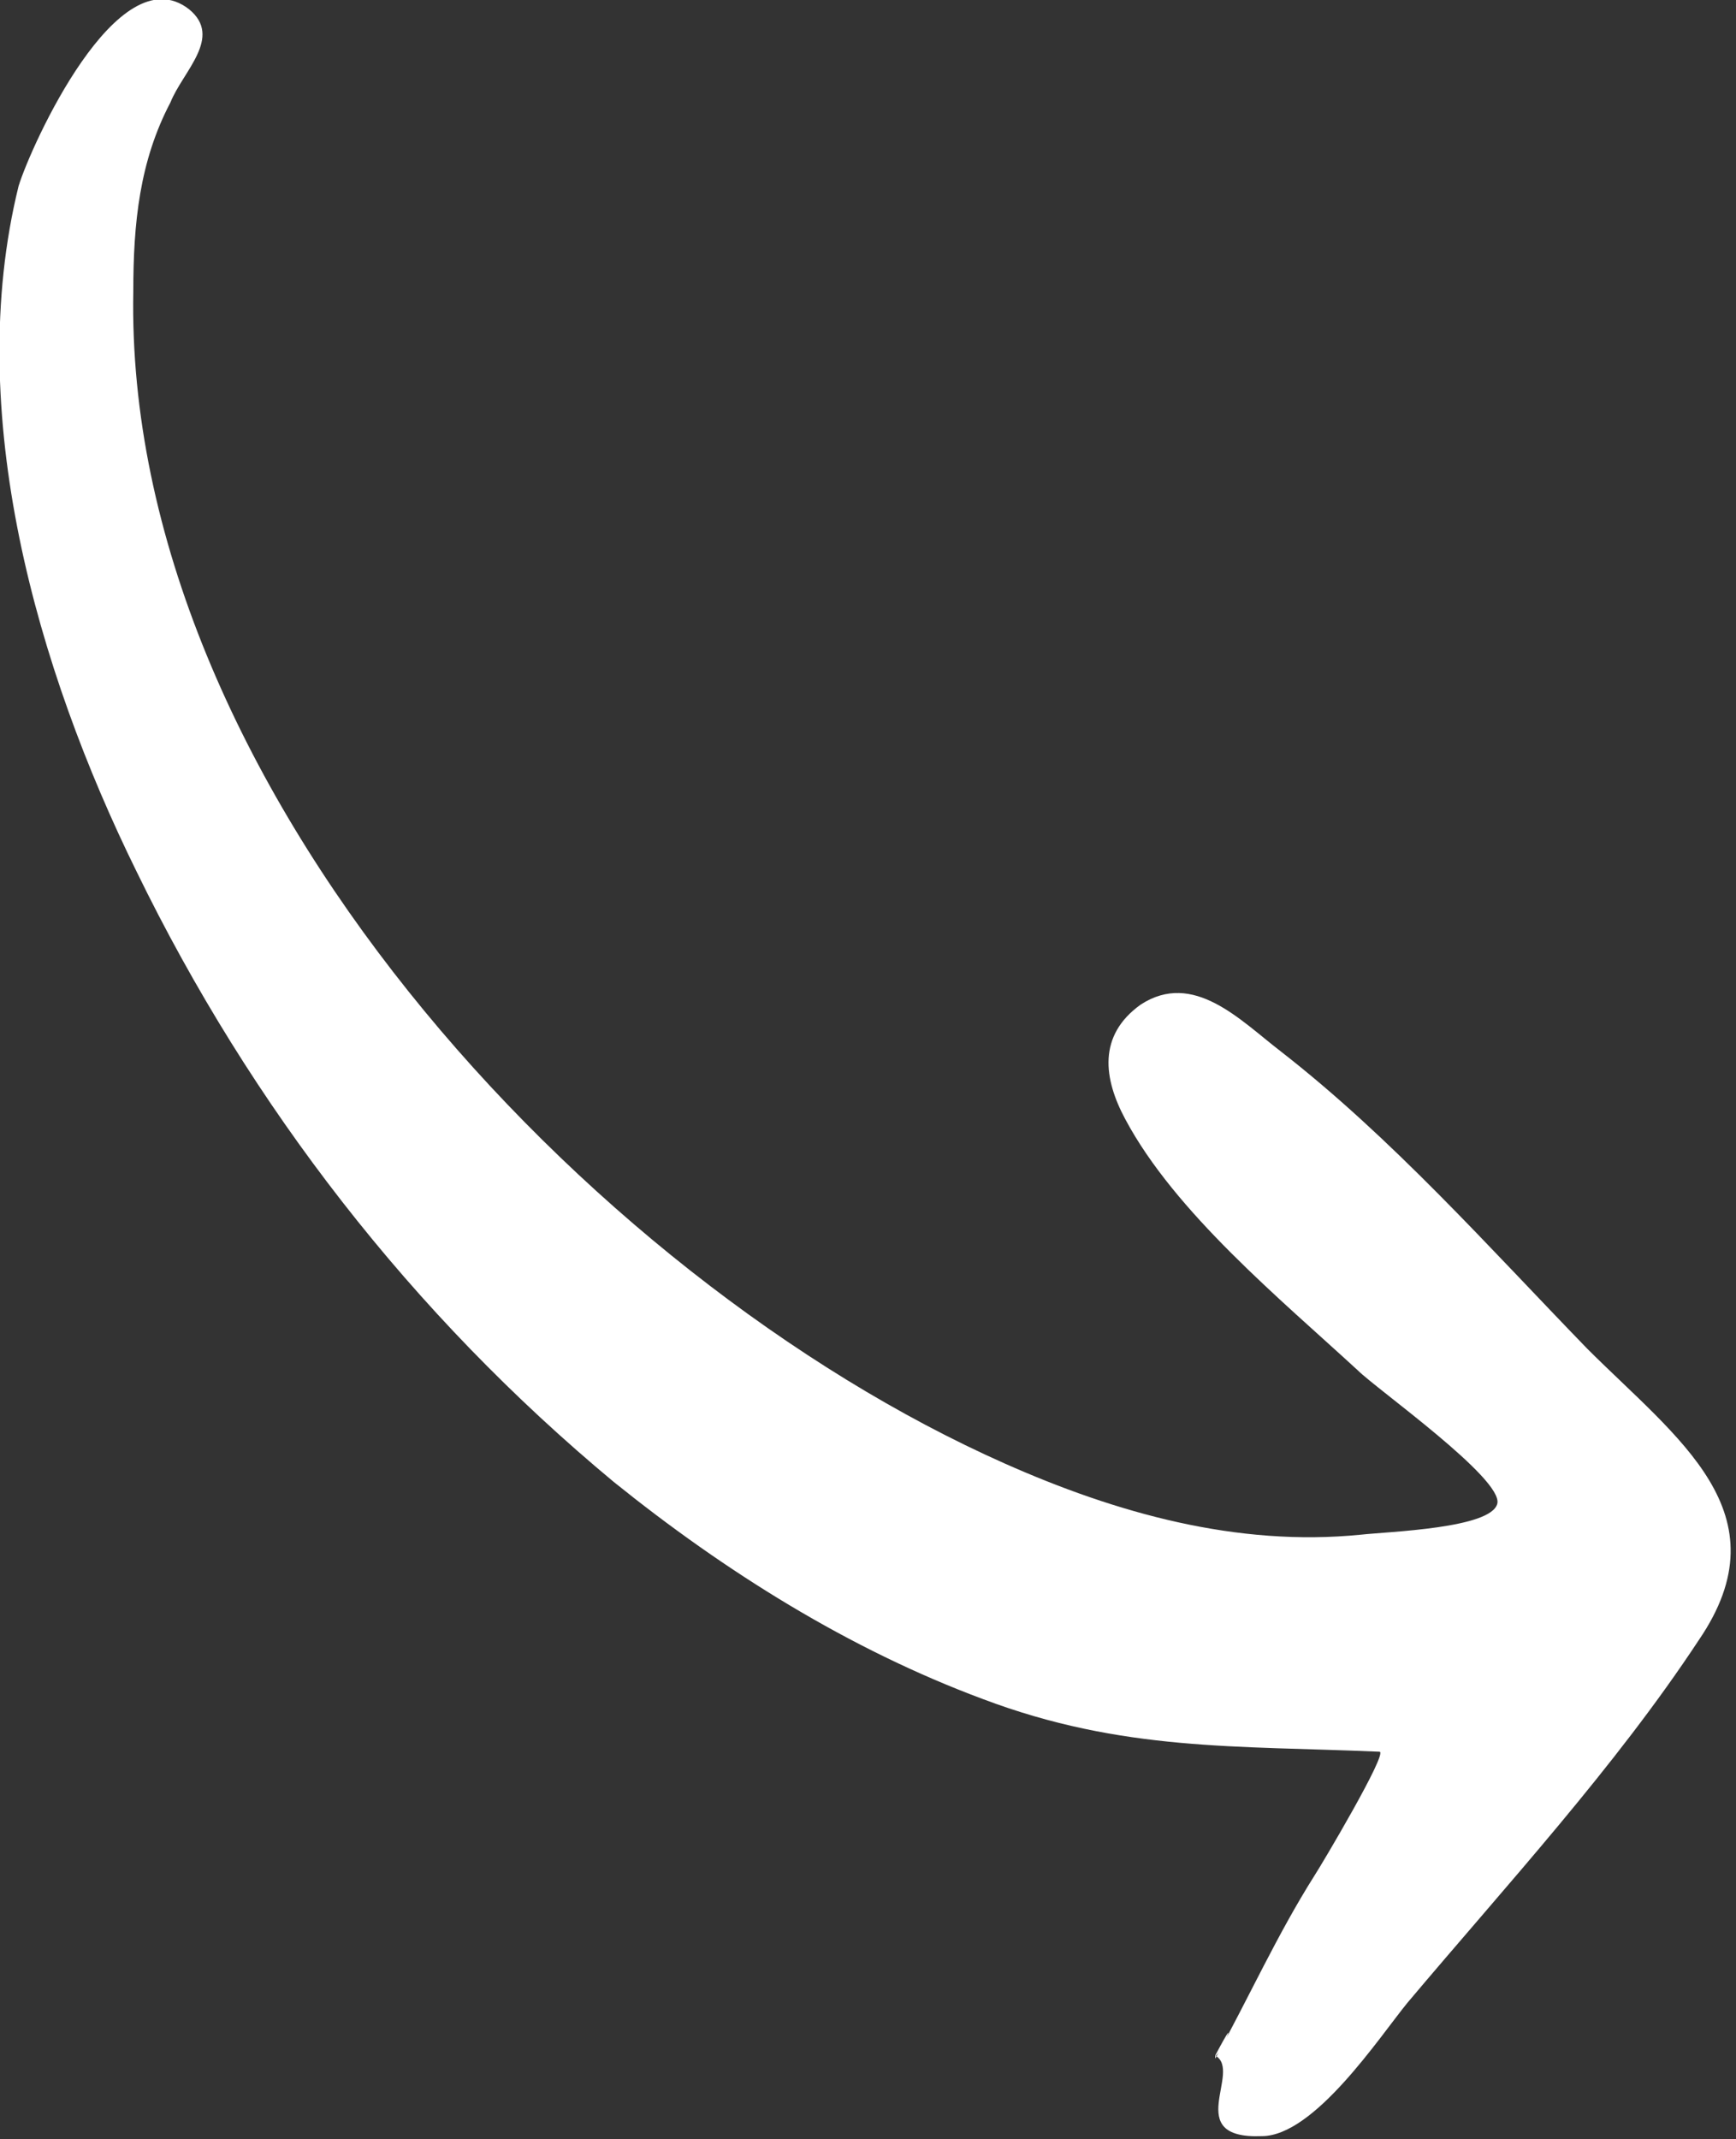 <svg version="1.2" xmlns="http://www.w3.org/2000/svg" viewBox="0 0 56 69" width="56" height="69">
	<rect x="0" y="0" width="56" height="69" fill="#333333" stroke="none"/>
	<title>Fle╠Çche-svg</title>
	<style>
		.s0 { fill: #ffffff } 
	</style>
	<g id="Calque_1-2">
		<path id="Layer" class="s0" d="m39.2 66.4c1.1-2 2-4 3.2-5.9 0.2-0.3 2.4-4 2.1-4-4.6-0.2-8.3 0-12.8-1.7-4.3-1.6-8.3-4.1-11.9-7-6.5-5.4-11.7-12.1-15.4-19.7-3.2-6.5-5.6-14.8-3.8-22.1 0.4-1.3 3.2-7.5 5.5-5.7 1.1 0.9-0.2 2-0.6 3-1 1.9-1.2 3.9-1.2 6.1-0.3 15.8 14.6 31.8 28.1 37.8 3.6 1.6 7.5 2.7 11.5 2.3 0.9-0.1 4.2-0.2 4.4-1 0.2-0.8-3.9-3.7-4.5-4.3-2.5-2.3-5.9-5.1-7.5-8.1-0.7-1.3-0.9-2.7 0.5-3.7 1.7-1.1 3.2 0.5 4.5 1.5 3.6 2.8 6.7 6.3 9.9 9.6 2.9 2.9 6.4 5.3 3.6 9.4-2.7 4.1-6.2 7.9-9.4 11.7-0.9 1.1-3 4.3-4.7 4.3-2.6 0.1-0.6-2.1-1.5-2.6 0.9-1.7 0.1 0.1 0 0z"/>
	</g>
</svg>